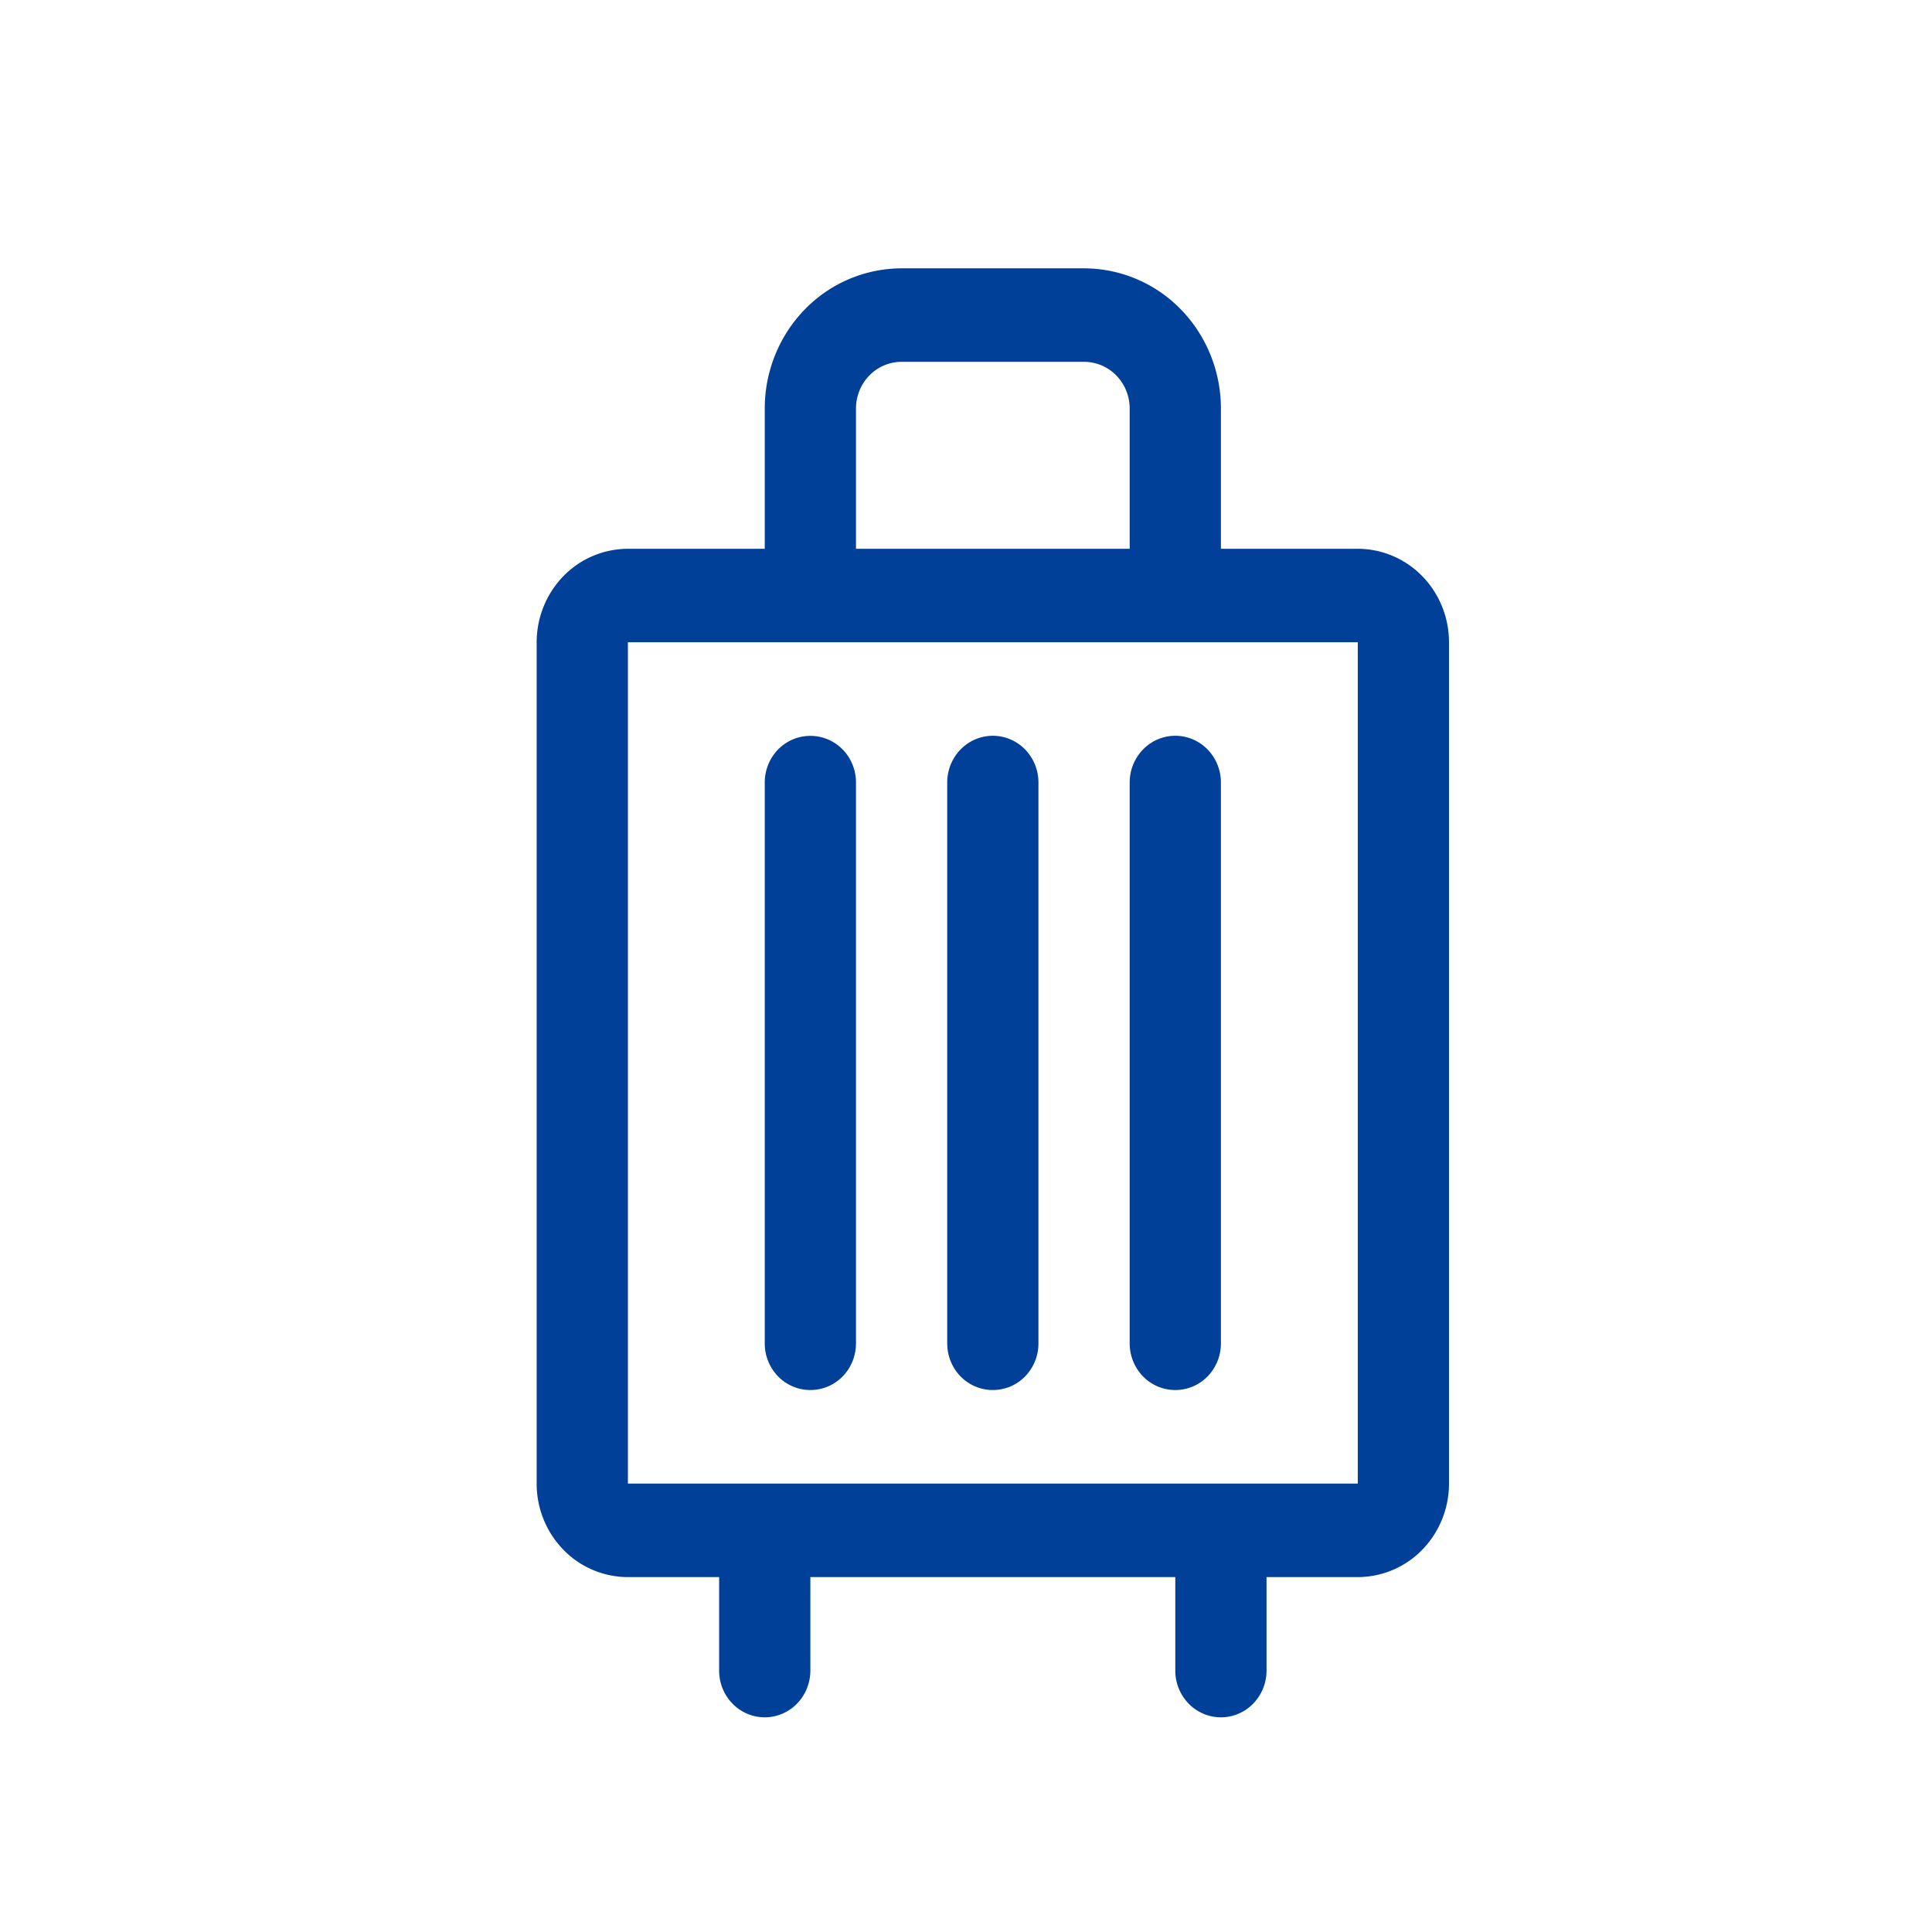 <svg xmlns="http://www.w3.org/2000/svg" fill="none" viewBox="0 0 36 36"><mask id="a" width="36" height="36" x="0" y="0" maskUnits="userSpaceOnUse" style="mask-type:alpha"><path fill="#fff" stroke="#014099" d="M.5.5h35v35H.5z"/></mask><g mask="url(#a)"><path fill="#014099" d="M15.95 14.58v10.452c0 .231-.09.453-.249.616a.84.84 0 0 1-1.202 0 .882.882 0 0 1-.249-.616V14.581c0-.231.09-.453.249-.616a.84.84 0 0 1 1.202 0c.16.163.249.385.249.616Zm2.55-.87a.84.84 0 0 0-.601.255.882.882 0 0 0-.249.616v10.451c0 .231.09.453.249.616a.84.84 0 0 0 1.202 0 .882.882 0 0 0 .249-.616V14.581c0-.231-.09-.453-.249-.616a.84.84 0 0 0-.601-.255Zm3.4 0a.84.84 0 0 0-.601.255.882.882 0 0 0-.249.616v10.451c0 .231.09.453.249.616a.84.84 0 0 0 1.202 0 .882.882 0 0 0 .249-.616V14.581c0-.231-.09-.453-.249-.616a.84.84 0 0 0-.601-.255Zm5.1-1.742v15.677c0 .462-.18.905-.498 1.232a1.68 1.68 0 0 1-1.202.51h-1.7v1.742c0 .231-.09.453-.249.616a.84.84 0 0 1-.601.255.84.84 0 0 1-.601-.255.882.882 0 0 1-.249-.616v-1.742h-6.8v1.742c0 .231-.09.453-.249.616a.84.84 0 0 1-.601.255.84.84 0 0 1-.601-.255.882.882 0 0 1-.249-.616v-1.742h-1.7a1.68 1.68 0 0 1-1.202-.51A1.764 1.764 0 0 1 10 27.645V11.968c0-.462.18-.905.498-1.232a1.68 1.68 0 0 1 1.202-.51h2.55V7.613c0-.693.269-1.358.747-1.848A2.52 2.52 0 0 1 16.8 5h3.4a2.52 2.52 0 0 1 1.803.765c.478.49.747 1.155.747 1.848v2.613h2.55c.45 0 .883.183 1.202.51.319.327.498.77.498 1.232Zm-11.05-1.742h5.1V7.613a.882.882 0 0 0-.249-.616.84.84 0 0 0-.601-.255h-3.4a.84.84 0 0 0-.601.255.882.882 0 0 0-.249.616v2.613Zm9.35 17.42V11.967H11.7v15.677h13.6Z"/></g></svg>